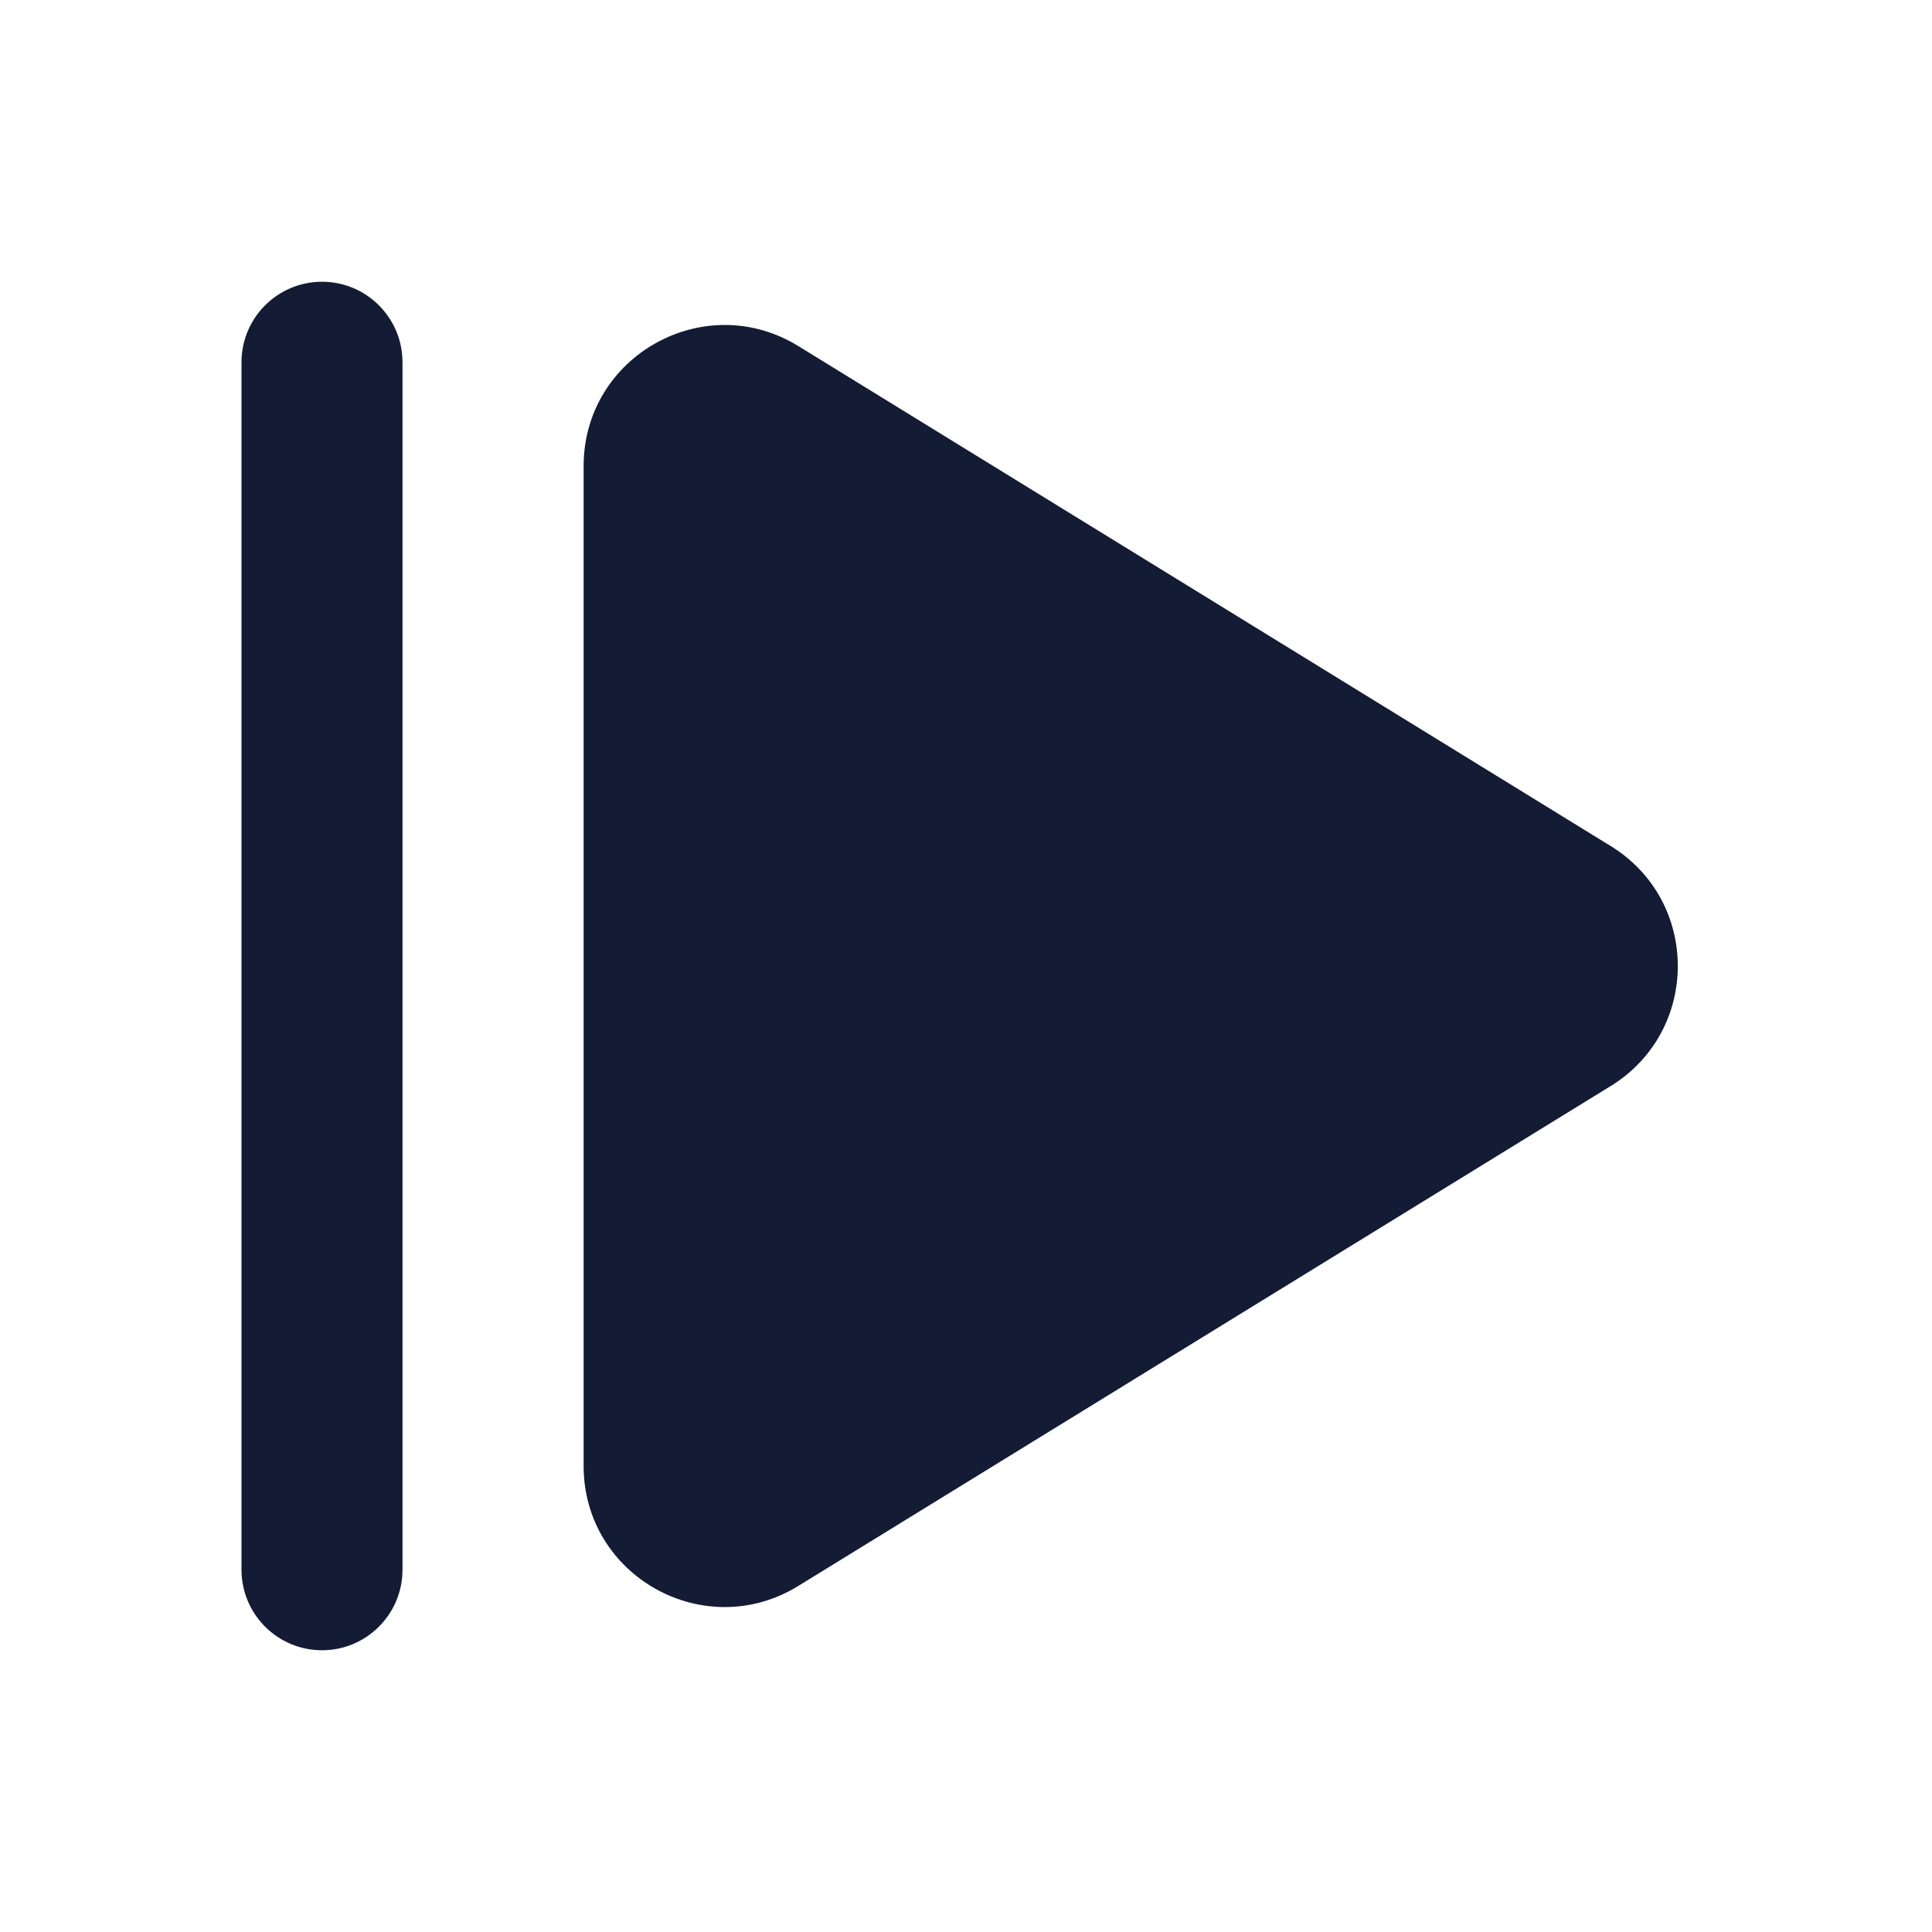 <svg width="24" height="24" viewBox="0 0 24 24" fill="none" xmlns="http://www.w3.org/2000/svg">
<path fill-rule="evenodd" clip-rule="evenodd" d="M7.25 5.79C7.25 4.421 8.751 3.582 9.917 4.299L20.009 10.51C21.12 11.193 21.12 12.807 20.009 13.491L9.917 19.701C8.751 20.419 7.25 19.58 7.25 18.211V5.79Z" fill="#141B34"/>
<path fill-rule="evenodd" clip-rule="evenodd" d="M4 3.5C4.552 3.5 5 3.948 5 4.5L5 19.5C5 20.052 4.552 20.5 4 20.5C3.448 20.5 3 20.052 3 19.5L3 4.5C3 3.948 3.448 3.5 4 3.5Z" fill="#141B34"/>
</svg>

